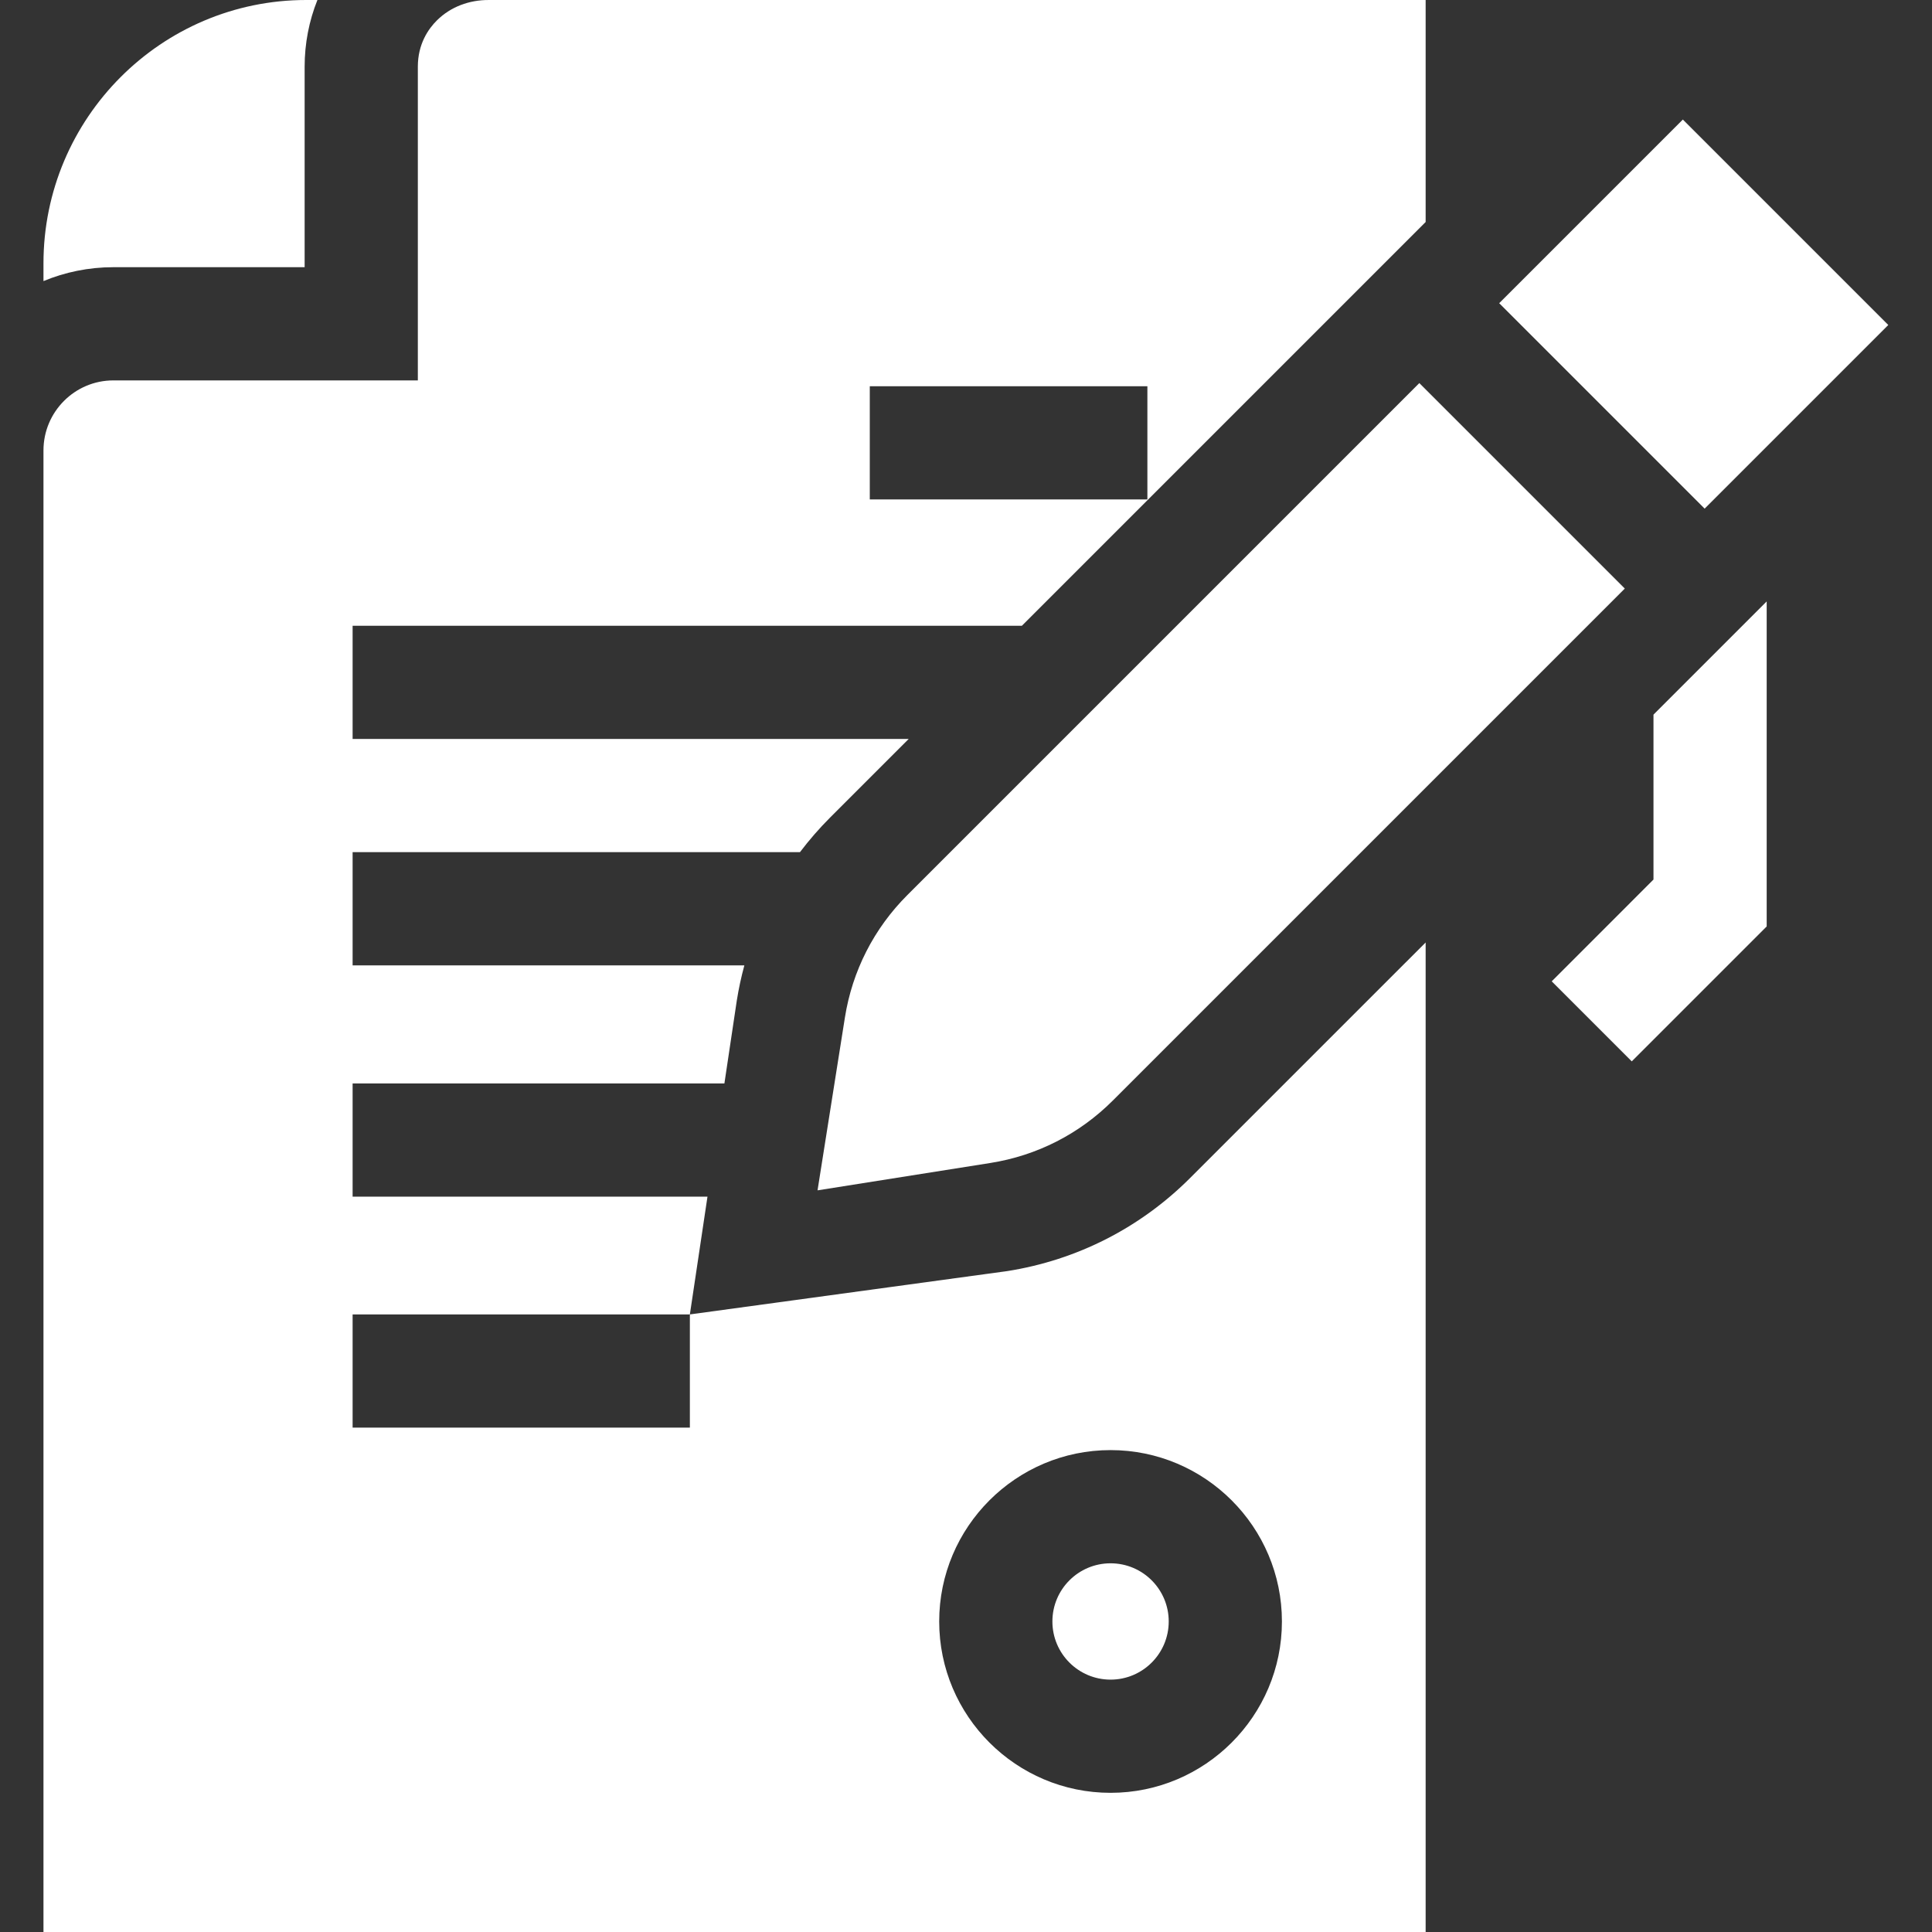 <?xml version="1.0" encoding="UTF-8"?> <svg xmlns="http://www.w3.org/2000/svg" xmlns:xlink="http://www.w3.org/1999/xlink" xmlns:svgjs="http://svgjs.dev/svgjs" id="Capa_1" height="300" viewBox="0 0 512 512" width="300" version="1.1"><rect x="0" y="0" width="512" height="512" fill="#333333" stroke="none"/><g width="100%" height="100%" transform="matrix(1,0,0,1,0,0)"><g><circle cx="294.31" cy="429.705" r="15.413" fill="#ffffff" fill-opacity="1" data-original-color="#000000ff" stroke="none" stroke-opacity="1"></circle><path d="m80.732 70.81v-53.125c0-6.173 1.17-12.147 3.386-17.685h-2.977c-38.389 0-69.621 31.309-69.621 69.792v4.701c5.708-2.368 11.959-3.683 18.513-3.683z" fill="#ffffff" fill-opacity="1" data-original-color="#000000ff" stroke="none" stroke-opacity="1"></path><path d="m266.954 336.85-84.131 11.486v30h-89.376v-30h89.376l4.667-31.213h-94.043v-30h98.529l3.285-21.97c.501-3.163 1.178-6.271 2.004-9.324h-103.818v-30h118.552c2.426-3.196 5.069-6.252 7.949-9.132l20.868-20.868h-147.369v-30h177.369l106.995-106.994v-58.834h-248.228c-5.276-.036-10.181 1.836-13.749 5.354-2.328 2.295-5.103 6.297-5.103 12.331v83.125h-80.698c-10.208 0-18.513 8.327-18.513 18.563v392.626h366.291v-262.236l-62.398 62.397c-13.229 13.229-29.985 21.766-48.459 24.689zm-36.451-234.494h73.567v30h-73.567zm109.22 327.349c0 25.041-20.372 45.413-45.413 45.413s-45.413-20.372-45.413-45.413 20.372-45.413 45.413-45.413 45.413 20.372 45.413 45.413z" fill="#ffffff" fill-opacity="1" data-original-color="#000000ff" stroke="none" stroke-opacity="1"></path><path d="m438.19 189.385v43.705l-26.971 26.972 21.213 21.213 35.758-35.759v-86.131z" fill="#ffffff" fill-opacity="1" data-original-color="#000000ff" stroke="none" stroke-opacity="1"></path><path d="m430.589 155.975-54.453-54.453-135.682 135.682c-8.867 8.866-14.59 20.1-16.551 32.485l-7.246 45.765 45.763-7.246c12.384-1.96 23.618-7.683 32.487-16.551z" fill="#ffffff" fill-opacity="1" data-original-color="#000000ff" stroke="none" stroke-opacity="1"></path><path d="m414.494 44.693h68.841v77.008h-68.841z" transform="matrix(.707 -.707 .707 .707 72.655 341.798)" fill="#ffffff" fill-opacity="1" data-original-color="#000000ff" stroke="none" stroke-opacity="1"></path></g></g></svg> 